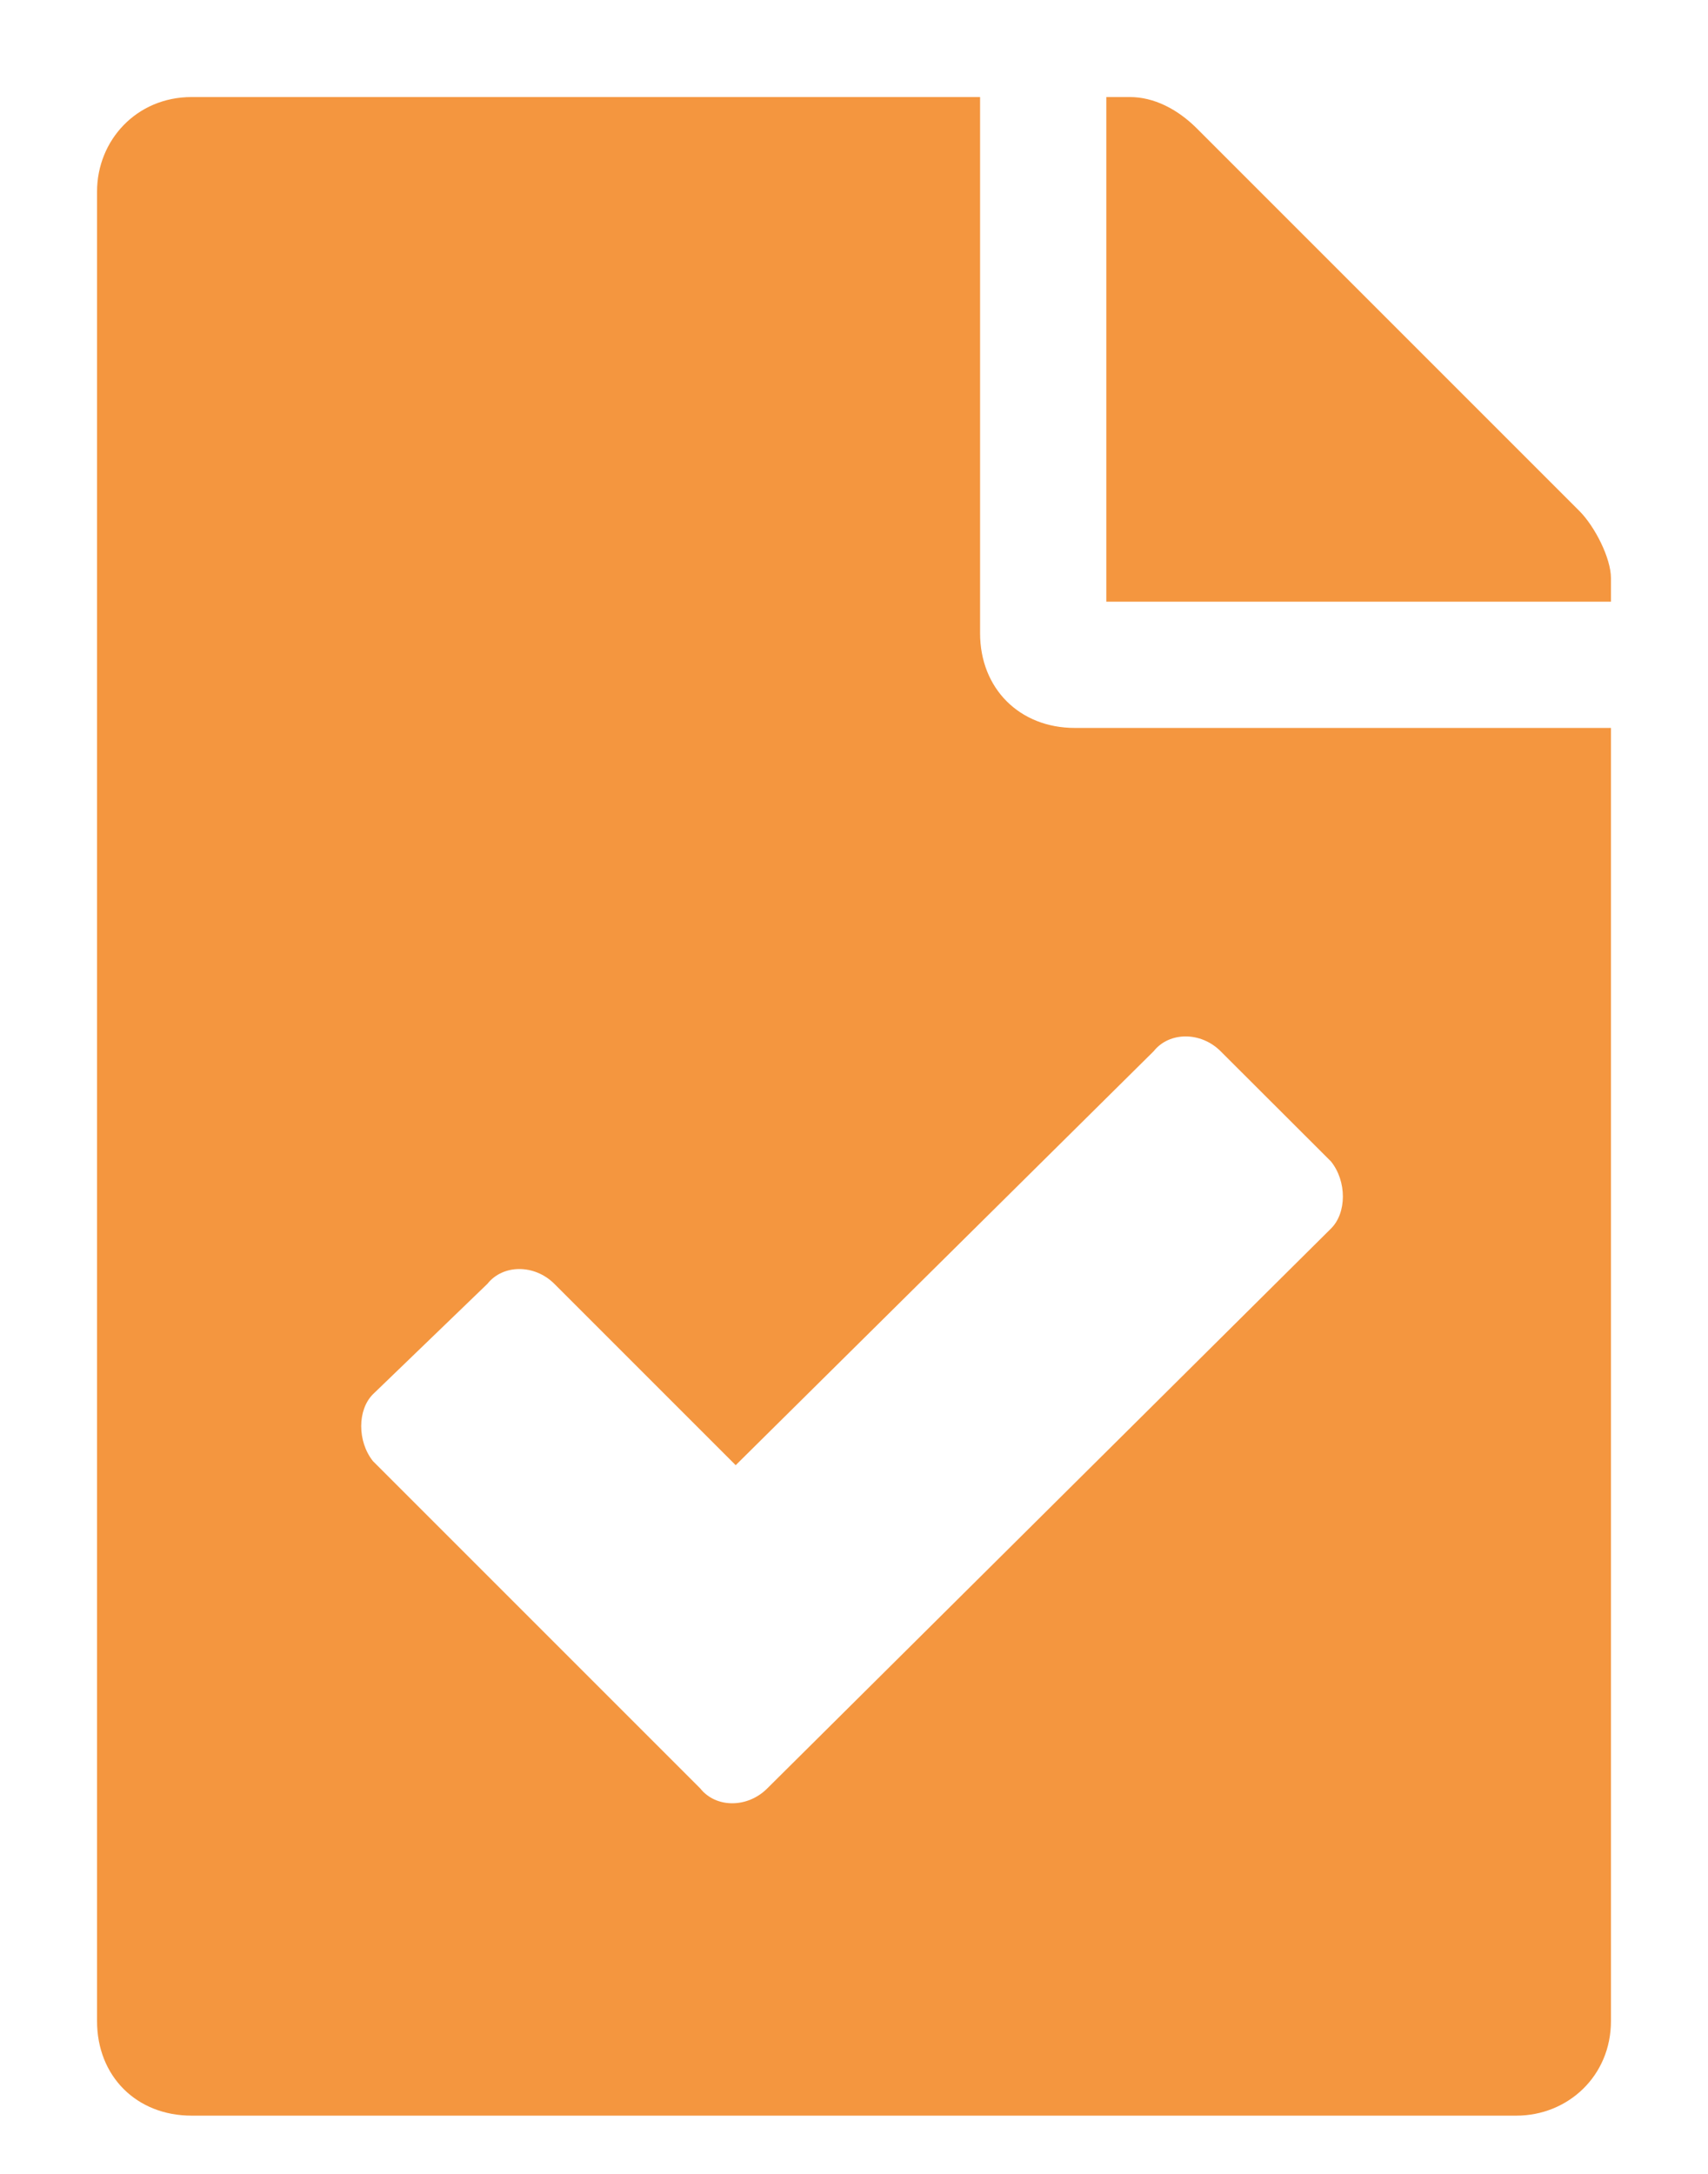 <svg width="11" height="14" viewBox="0 0 11 14" fill="none" xmlns="http://www.w3.org/2000/svg">
<path d="M10.375 3.723V3.875H7.125V0.625H7.277C7.43 0.625 7.582 0.701 7.709 0.828L10.172 3.291C10.273 3.393 10.375 3.596 10.375 3.723ZM6.922 4.688H10.375V13.016C10.375 13.371 10.096 13.625 9.766 13.625H1.234C0.879 13.625 0.625 13.371 0.625 13.016V1.234C0.625 0.904 0.879 0.625 1.234 0.625H6.312V4.078C6.312 4.434 6.566 4.688 6.922 4.688ZM8.572 7.48L7.861 6.77C7.734 6.643 7.531 6.643 7.43 6.77L4.738 9.436L3.57 8.268C3.443 8.141 3.24 8.141 3.139 8.268L2.402 8.979C2.301 9.08 2.301 9.283 2.402 9.41L4.51 11.518C4.611 11.645 4.814 11.645 4.941 11.518L8.572 7.912C8.674 7.811 8.674 7.607 8.572 7.48Z" fill="#F4963F"/>
</svg>
